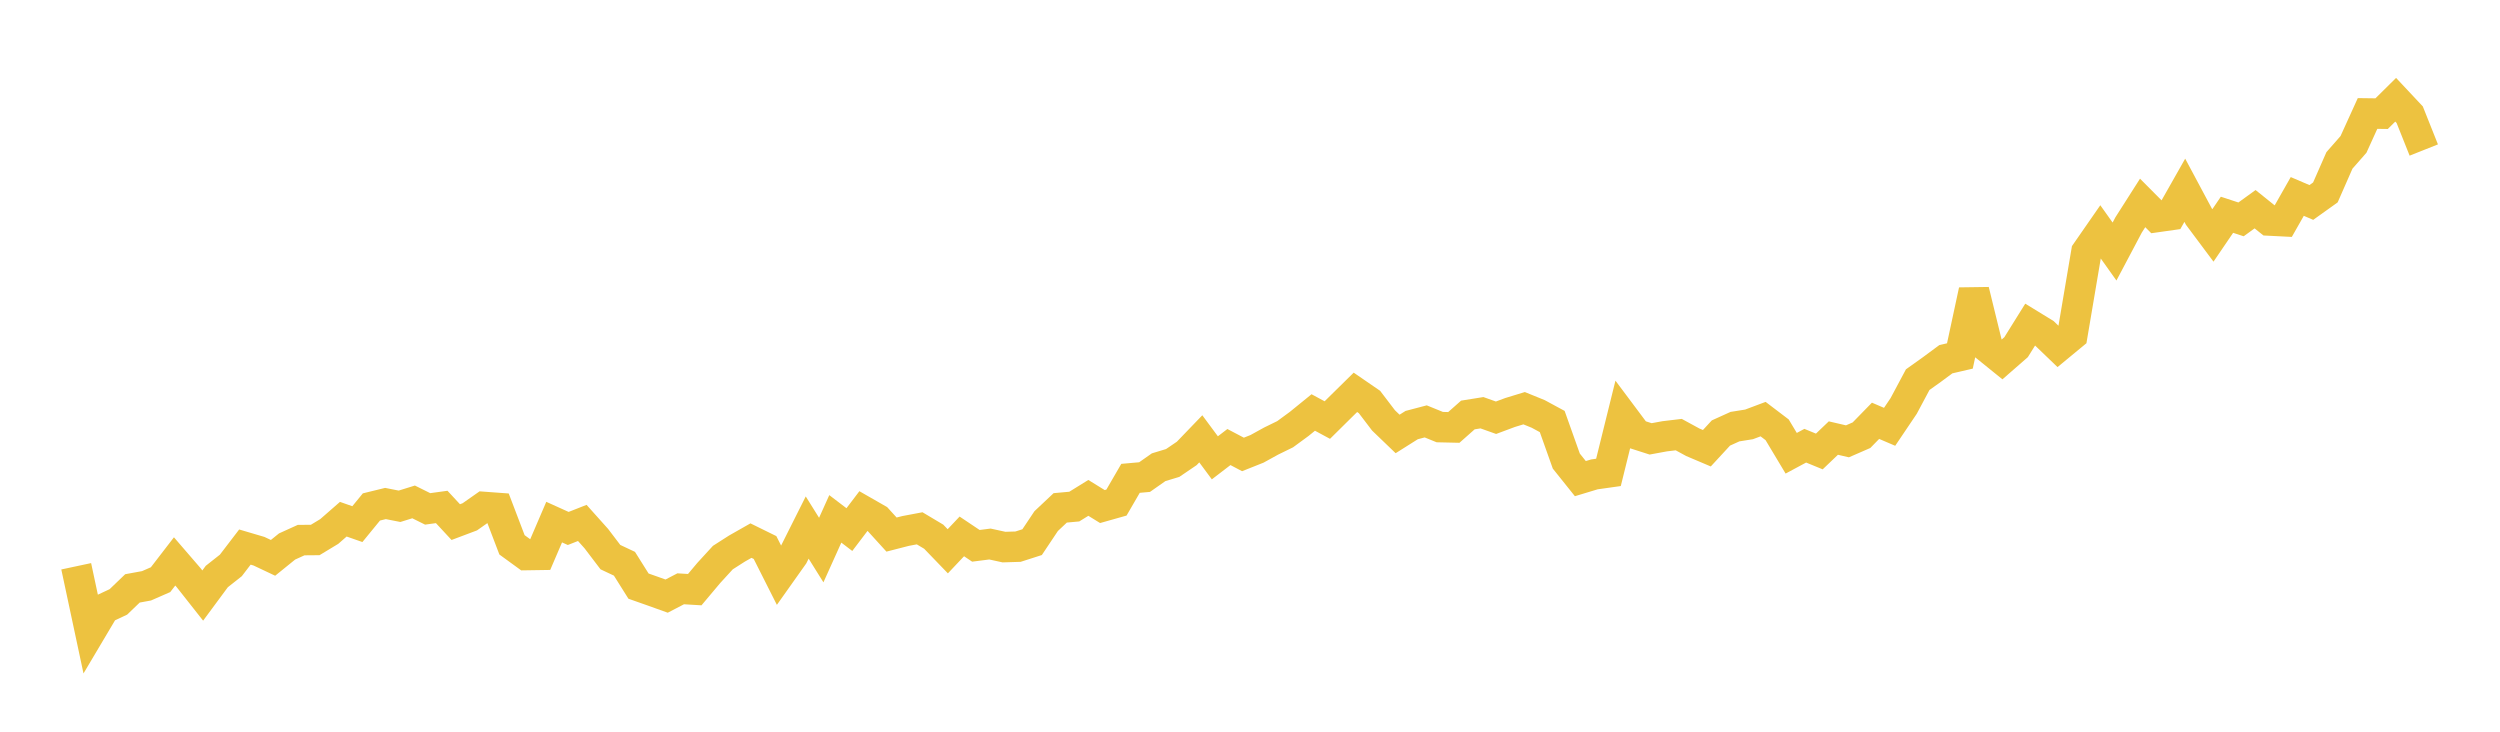 <svg width="164" height="48" xmlns="http://www.w3.org/2000/svg" xmlns:xlink="http://www.w3.org/1999/xlink"><path fill="none" stroke="rgb(237,194,64)" stroke-width="2" d="M5,37.148L5.922,41.47L6.844,39.917L7.766,39.485L8.689,38.598L9.611,38.429L10.533,38.026L11.455,36.829L12.377,37.898L13.299,39.068L14.222,37.82L15.144,37.092L16.066,35.887L16.988,36.159L17.91,36.595L18.832,35.849L19.754,35.431L20.677,35.423L21.599,34.865L22.521,34.06L23.443,34.383L24.365,33.256L25.287,33.03L26.21,33.212L27.132,32.925L28.054,33.383L28.976,33.256L29.898,34.25L30.82,33.903L31.743,33.255L32.665,33.323L33.587,35.741L34.509,36.412L35.431,36.398L36.353,34.25L37.275,34.667L38.198,34.304L39.12,35.334L40.042,36.547L40.964,36.982L41.886,38.449L42.808,38.774L43.731,39.105L44.653,38.625L45.575,38.681L46.497,37.584L47.419,36.578L48.341,35.988L49.263,35.464L50.186,35.918L51.108,37.746L52.03,36.445L52.952,34.607L53.874,36.084L54.796,34.038L55.719,34.741L56.641,33.527L57.563,34.055L58.485,35.068L59.407,34.831L60.329,34.657L61.251,35.207L62.174,36.164L63.096,35.188L64.018,35.806L64.94,35.688L65.862,35.889L66.784,35.861L67.707,35.565L68.629,34.184L69.551,33.316L70.473,33.232L71.395,32.661L72.317,33.23L73.24,32.969L74.162,31.379L75.084,31.297L76.006,30.65L76.928,30.371L77.85,29.745L78.772,28.787L79.695,30.033L80.617,29.326L81.539,29.811L82.461,29.444L83.383,28.936L84.305,28.485L85.228,27.808L86.15,27.059L87.072,27.556L87.994,26.644L88.916,25.737L89.838,26.371L90.76,27.58L91.683,28.467L92.605,27.886L93.527,27.643L94.449,28.018L95.371,28.039L96.293,27.223L97.216,27.075L98.138,27.404L99.06,27.06L99.982,26.778L100.904,27.153L101.826,27.652L102.749,30.246L103.671,31.398L104.593,31.119L105.515,30.989L106.437,27.261L107.359,28.494L108.281,28.79L109.204,28.62L110.126,28.51L111.048,29.013L111.97,29.404L112.892,28.405L113.814,27.987L114.737,27.84L115.659,27.494L116.581,28.195L117.503,29.734L118.425,29.238L119.347,29.617L120.269,28.737L121.192,28.951L122.114,28.549L123.036,27.604L123.958,27.999L124.88,26.631L125.802,24.905L126.725,24.247L127.647,23.565L128.569,23.351L129.491,19.062L130.413,22.833L131.335,23.578L132.257,22.773L133.18,21.292L134.102,21.857L135.024,22.743L135.946,21.982L136.868,16.532L137.79,15.203L138.713,16.501L139.635,14.759L140.557,13.312L141.479,14.239L142.401,14.108L143.323,12.481L144.246,14.208L145.168,15.443L146.09,14.089L147.012,14.391L147.934,13.724L148.856,14.465L149.778,14.512L150.701,12.887L151.623,13.282L152.545,12.623L153.467,10.523L154.389,9.472L155.311,7.444L156.234,7.456L157.156,6.544L158.078,7.527L159,9.841"></path></svg>